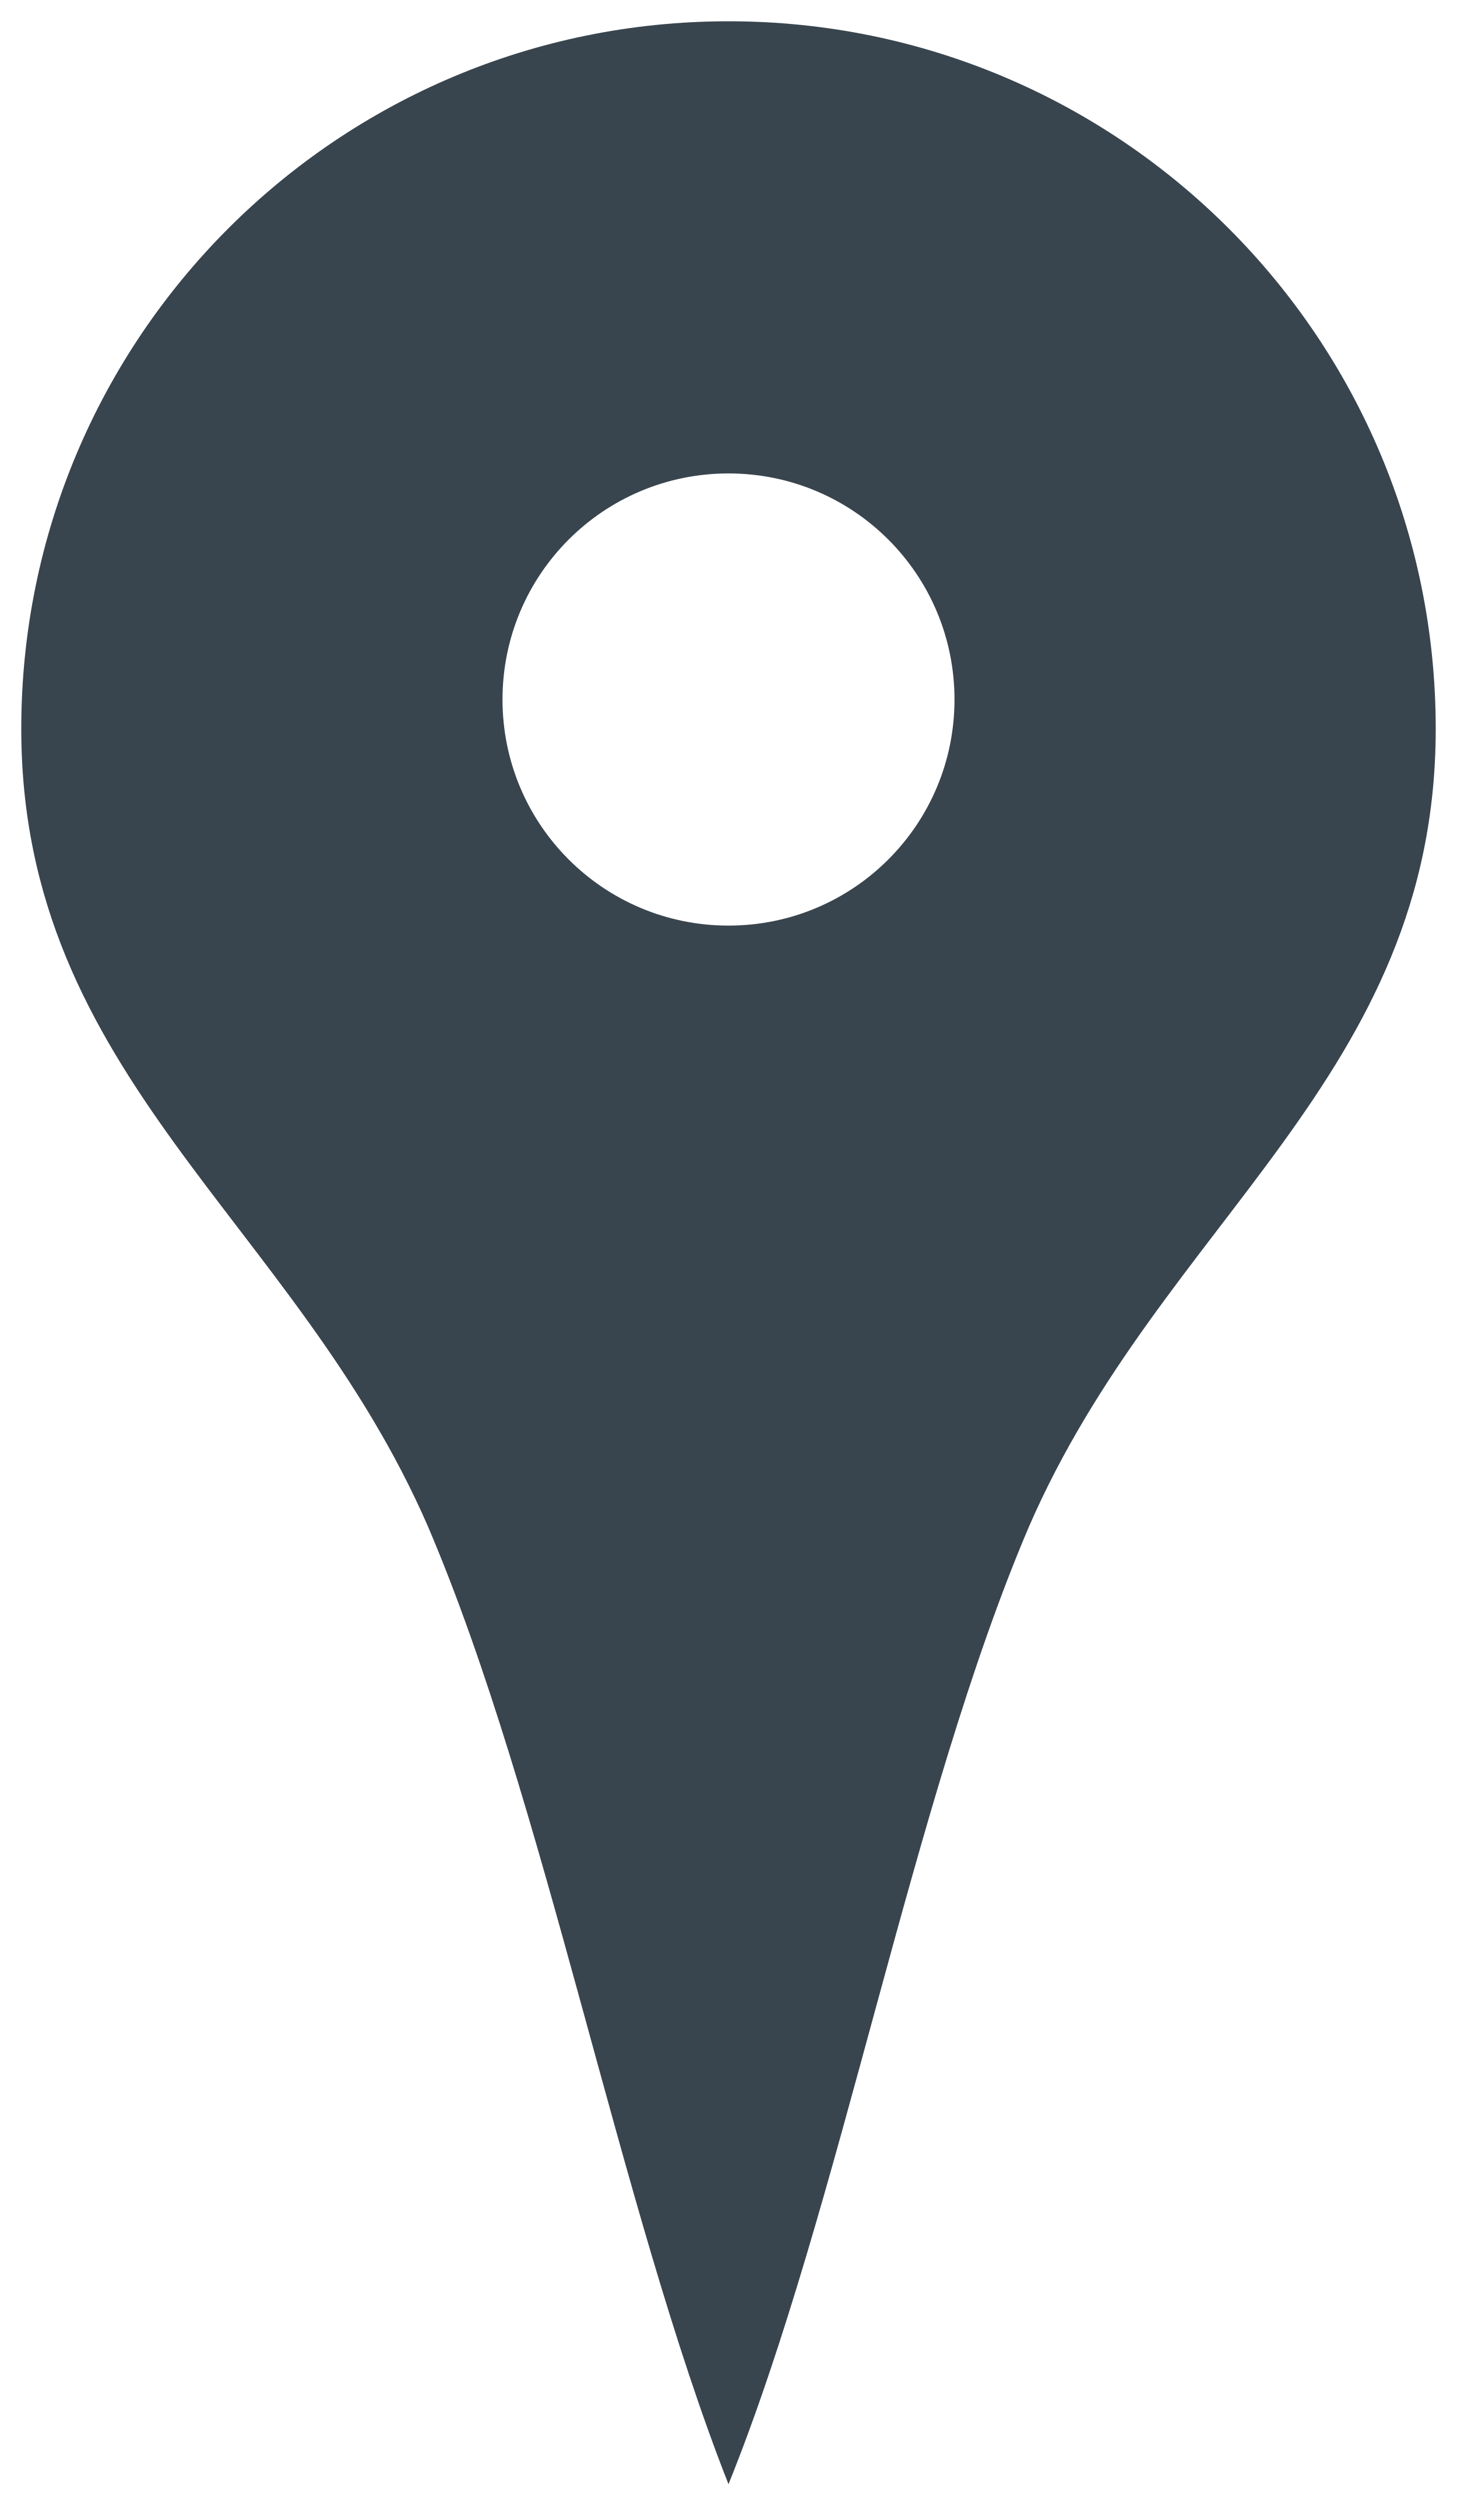 <?xml version="1.0" encoding="utf-8"?>
<!-- Generator: Adobe Illustrator 19.2.1, SVG Export Plug-In . SVG Version: 6.00 Build 0)  -->
<svg version="1.1" id="Capa_1" xmlns="http://www.w3.org/2000/svg" xmlns:xlink="http://www.w3.org/1999/xlink" x="0px" y="0px"
	 viewBox="0 0 54.8 94" style="enable-background:new 0 0 54.8 94;" xml:space="preserve">
<style type="text/css">
	.st0{fill:#39454E;}
</style>
<path class="st0" d="M0.8,27.4c0-14.7,11.9-26.6,26.6-26.6C42.1,0.8,54,12.7,54,27.4c0,13.1-10.3,18.5-15.3,30
	c-4.4,10.3-7.1,25.6-11.3,36c-4.1-10.4-6.9-25.7-11.3-36C11.1,45.9,0.8,40.5,0.8,27.4L0.8,27.4z M27.4,17.8c-4.7,0-8.5,3.8-8.5,8.5
	s3.8,8.5,8.5,8.5c4.7,0,8.5-3.8,8.5-8.5S32.1,17.8,27.4,17.8z"/>
</svg>
